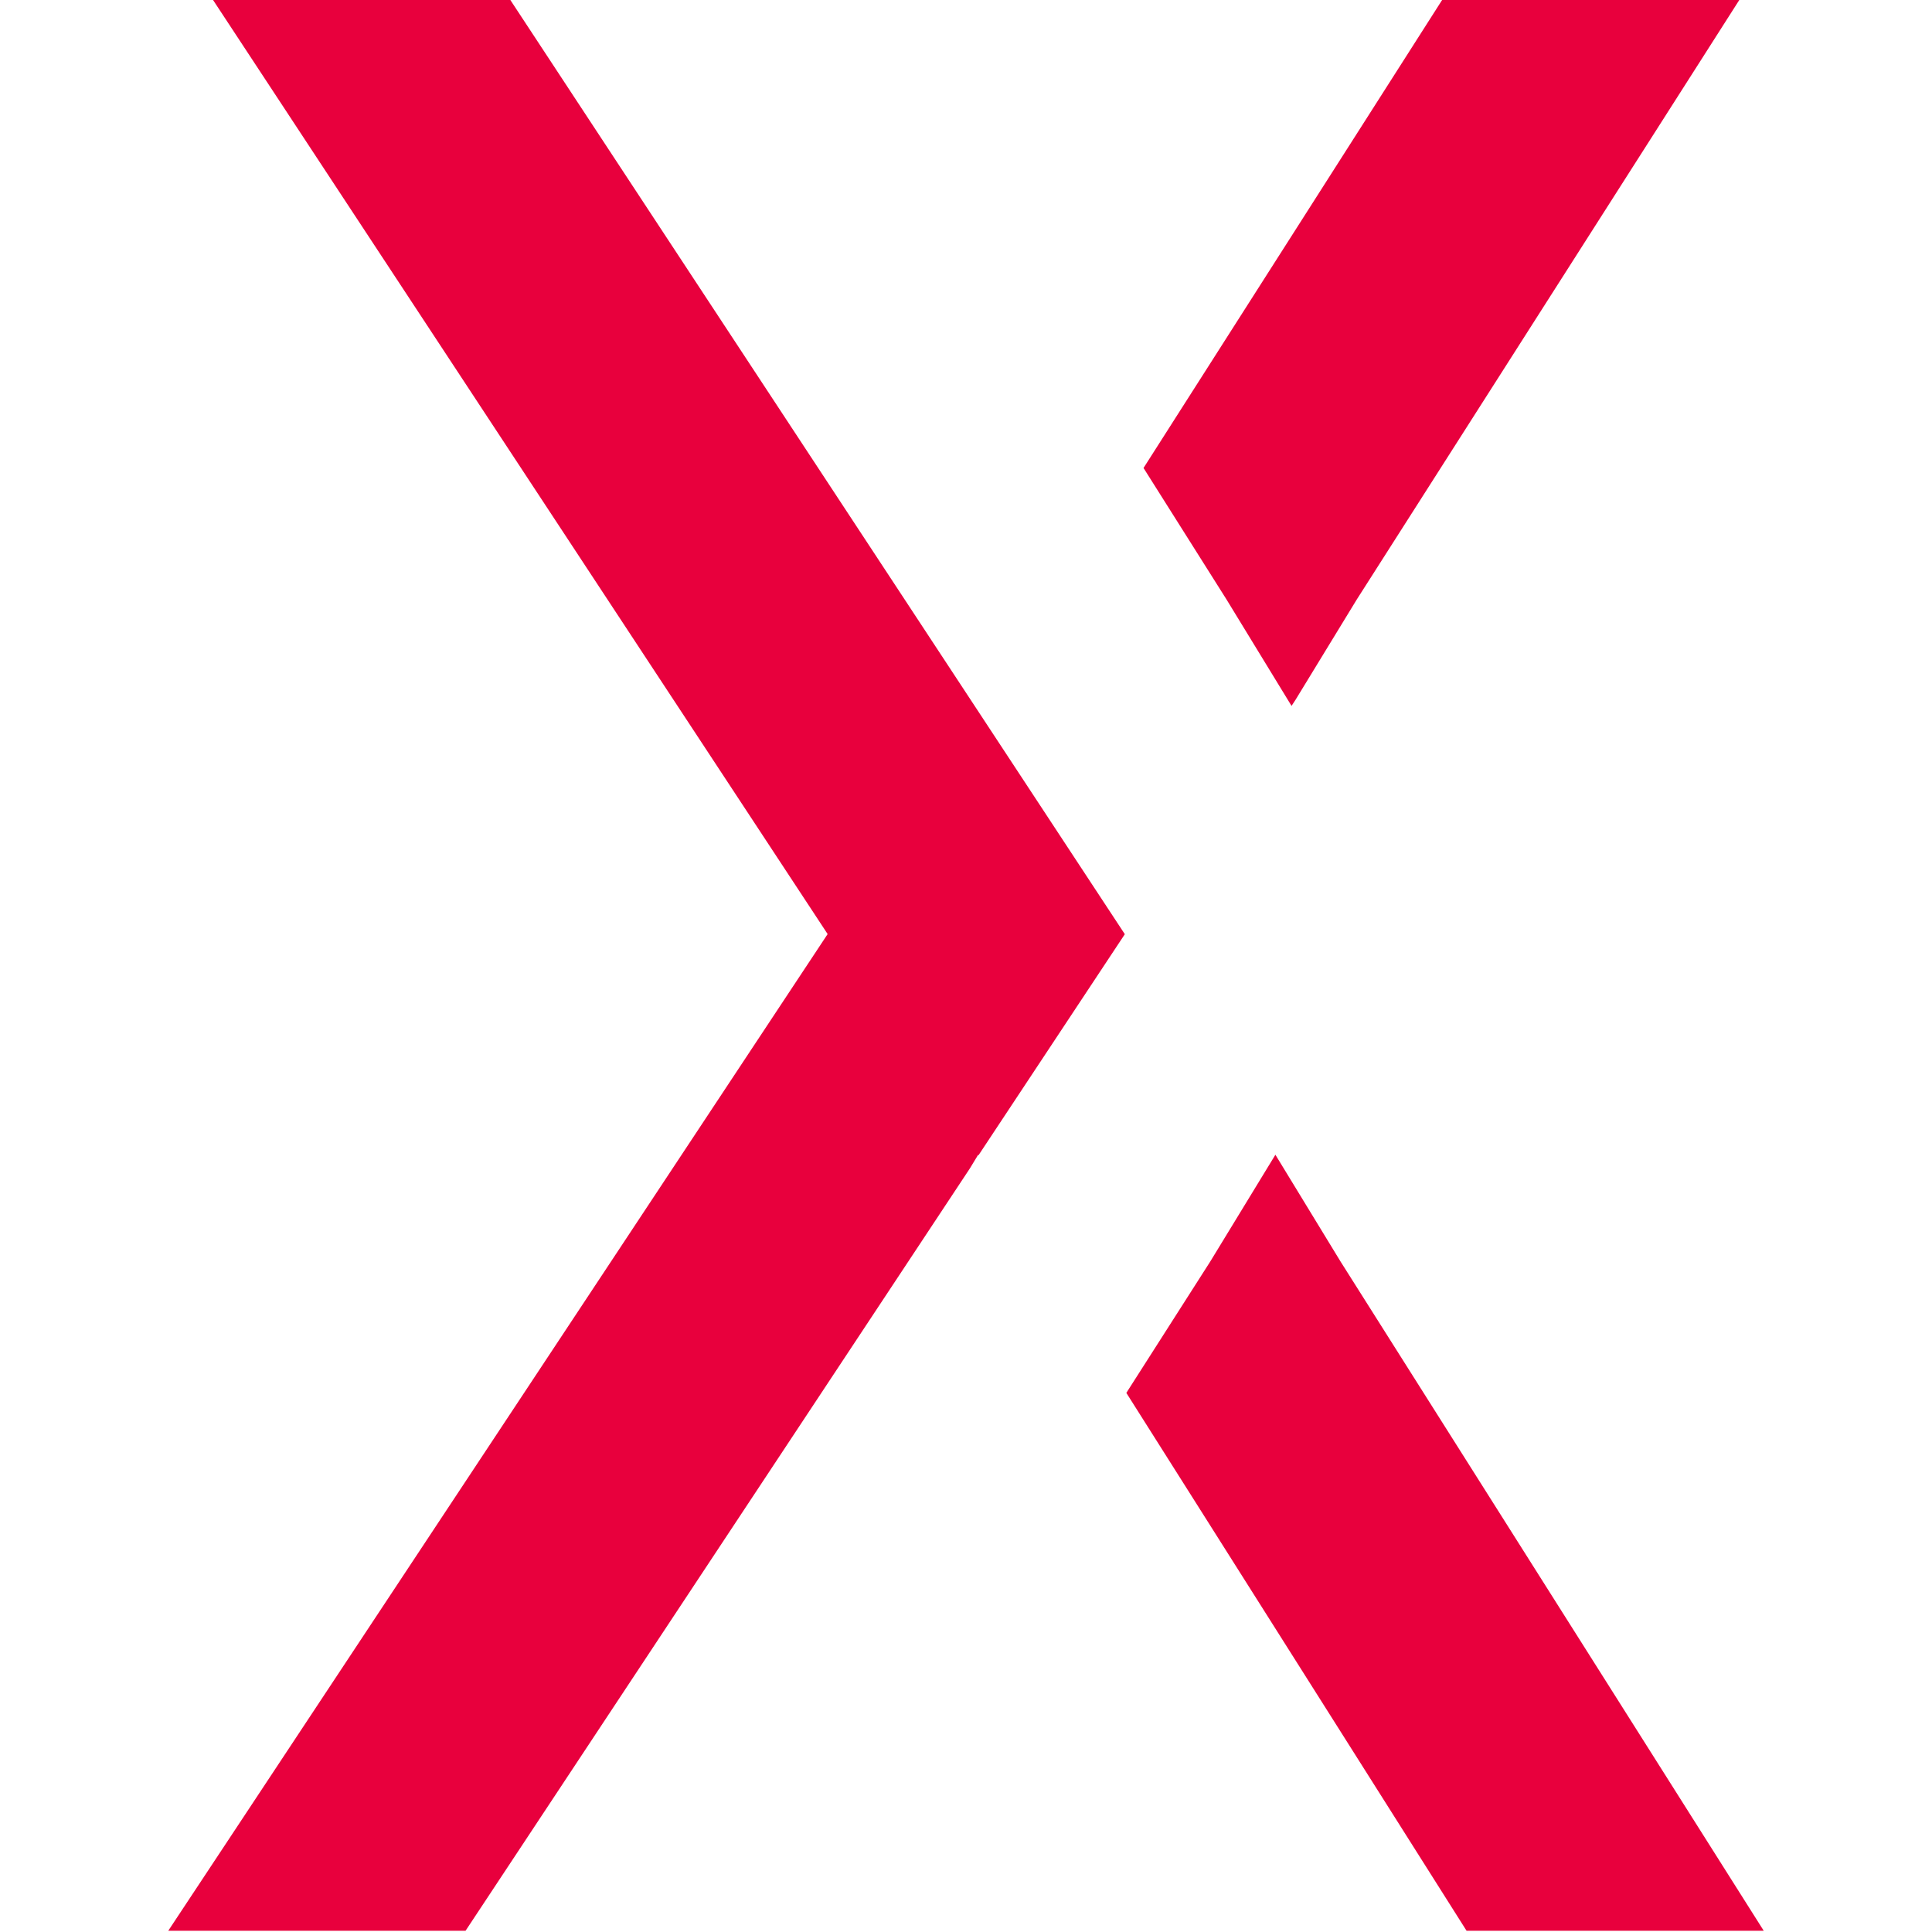 <svg width="310" height="310" viewBox="0 0 310 310" fill="none" xmlns="http://www.w3.org/2000/svg">
    <style>
        .path { fill: #E8003D; }

        @media (prefers-color-scheme: dark) {
            .path { fill: #fff }
        }
    </style>
<path class="path" d="M231.395 0L183.485 75.09L196.804 96.194L207.234 113.265L207.853 112.323L217.701 96.194L279.08 0H231.395Z"/>
<path class="path" d="M34.185 0L132.799 149.877L27 309.798H74.703L155.628 187.469L156.942 185.302L156.998 185.378L180.484 149.896L81.888 0H34.185Z"/>
<path class="path" d="M194.196 202.412L180.728 223.497L235.315 309.798H283L215.093 202.412L204.645 185.284L194.196 202.412Z"/>
</svg>
